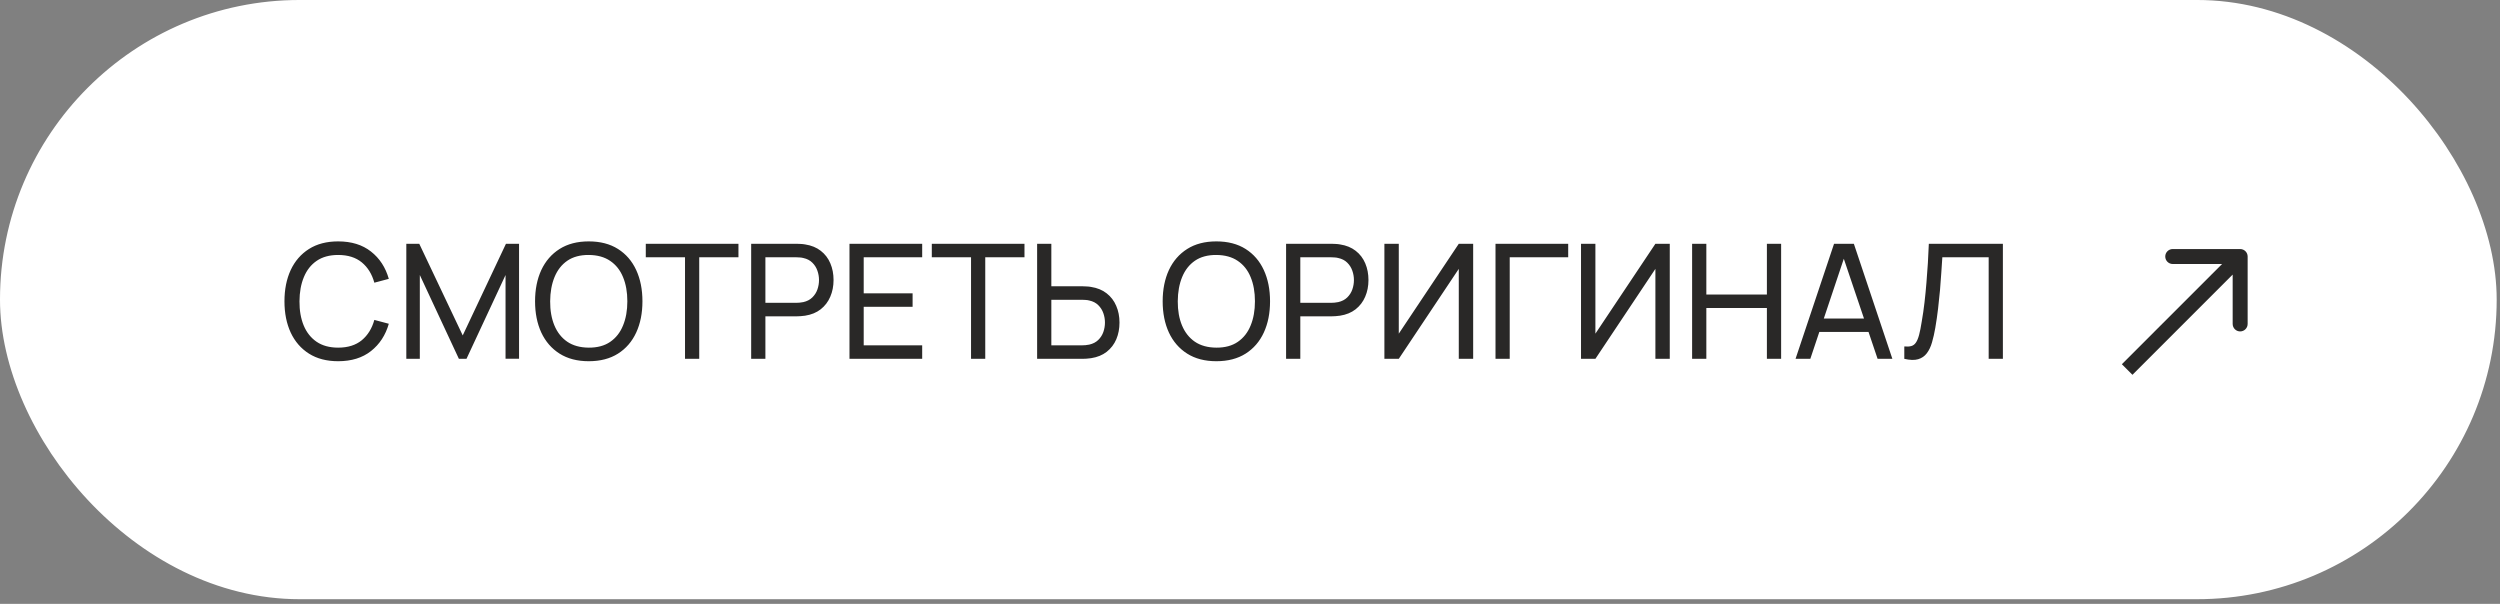<?xml version="1.0" encoding="UTF-8"?> <svg xmlns="http://www.w3.org/2000/svg" width="207" height="50" viewBox="0 0 207 50" fill="none"><rect x="0" y="0" width="207" height="50" fill="#808080" stroke="none"/> <rect x="0.413" y="0.413" width="205.899" height="48.787" rx="24.394" fill="white" stroke="white" stroke-width="0.827"></rect> <path d="M186.105 21.24C186.105 20.897 185.827 20.62 185.485 20.62H179.903C179.561 20.62 179.283 20.897 179.283 21.24C179.283 21.582 179.561 21.86 179.903 21.86L184.865 21.86V26.821C184.865 27.164 185.142 27.442 185.485 27.442C185.827 27.442 186.105 27.164 186.105 26.821V21.24ZM176.567 31.034L185.923 21.678L185.046 20.801L175.69 30.157L176.567 31.034Z" fill="#292827"></path> <path d="M27.999 29.909C27.05 29.909 26.246 29.7 25.584 29.281C24.922 28.862 24.418 28.28 24.069 27.535C23.725 26.789 23.553 25.927 23.553 24.948C23.553 23.969 23.725 23.107 24.069 22.361C24.418 21.616 24.922 21.034 25.584 20.615C26.246 20.196 27.05 19.987 27.999 19.987C29.101 19.987 30.007 20.267 30.717 20.827C31.432 21.387 31.924 22.141 32.193 23.089L30.995 23.407C30.801 22.697 30.455 22.137 29.957 21.726C29.458 21.316 28.806 21.111 27.999 21.111C27.289 21.111 26.698 21.272 26.226 21.594C25.754 21.916 25.399 22.366 25.161 22.944C24.922 23.517 24.801 24.185 24.797 24.948C24.792 25.706 24.909 26.375 25.147 26.952C25.386 27.526 25.743 27.976 26.219 28.302C26.695 28.624 27.289 28.785 27.999 28.785C28.806 28.785 29.458 28.58 29.957 28.17C30.455 27.755 30.801 27.195 30.995 26.489L32.193 26.807C31.924 27.751 31.432 28.505 30.717 29.069C30.007 29.629 29.101 29.909 27.999 29.909ZM33.643 29.711V20.185H34.715L38.314 27.773L41.893 20.185H42.977V29.704H41.859V22.772L38.625 29.711H37.996L34.761 22.772V29.711H33.643ZM48.749 29.909C47.8 29.909 46.996 29.7 46.334 29.281C45.673 28.862 45.168 28.28 44.819 27.535C44.475 26.789 44.303 25.927 44.303 24.948C44.303 23.969 44.475 23.107 44.819 22.361C45.168 21.616 45.673 21.034 46.334 20.615C46.996 20.196 47.8 19.987 48.749 19.987C49.701 19.987 50.508 20.196 51.17 20.615C51.831 21.034 52.334 21.616 52.678 22.361C53.022 23.107 53.194 23.969 53.194 24.948C53.194 25.927 53.022 26.789 52.678 27.535C52.334 28.28 51.831 28.862 51.17 29.281C50.508 29.7 49.701 29.909 48.749 29.909ZM48.749 28.785C49.459 28.789 50.05 28.631 50.522 28.308C50.998 27.982 51.353 27.53 51.587 26.952C51.825 26.375 51.944 25.706 51.944 24.948C51.944 24.185 51.825 23.517 51.587 22.944C51.353 22.37 50.998 21.923 50.522 21.601C50.05 21.279 49.459 21.116 48.749 21.111C48.039 21.107 47.448 21.265 46.976 21.587C46.508 21.909 46.156 22.359 45.917 22.937C45.679 23.515 45.558 24.185 45.553 24.948C45.549 25.706 45.666 26.372 45.904 26.946C46.142 27.519 46.497 27.969 46.969 28.295C47.446 28.617 48.039 28.78 48.749 28.785ZM56.719 29.711V21.303H53.471V20.185H61.144V21.303H57.896V29.711H56.719ZM62.197 29.711V20.185H65.962C66.054 20.185 66.164 20.189 66.292 20.198C66.42 20.203 66.544 20.216 66.663 20.238C67.179 20.317 67.611 20.494 67.959 20.767C68.312 21.041 68.577 21.387 68.753 21.806C68.93 22.22 69.018 22.681 69.018 23.188C69.018 23.691 68.927 24.152 68.746 24.571C68.57 24.985 68.305 25.332 67.953 25.61C67.604 25.883 67.174 26.059 66.663 26.139C66.544 26.156 66.42 26.17 66.292 26.178C66.164 26.187 66.054 26.192 65.962 26.192H63.375V29.711H62.197ZM63.375 25.074H65.922C66.006 25.074 66.1 25.069 66.206 25.06C66.317 25.052 66.42 25.036 66.517 25.014C66.822 24.944 67.068 24.816 67.258 24.63C67.452 24.441 67.593 24.22 67.681 23.969C67.77 23.713 67.814 23.453 67.814 23.188C67.814 22.924 67.77 22.666 67.681 22.414C67.593 22.159 67.452 21.936 67.258 21.746C67.068 21.557 66.822 21.429 66.517 21.363C66.42 21.336 66.317 21.321 66.206 21.316C66.1 21.307 66.006 21.303 65.922 21.303H63.375V25.074ZM70.337 29.711V20.185H76.357V21.303H71.515V24.287H75.563V25.404H71.515V28.593H76.357V29.711H70.337ZM80.402 29.711V21.303H77.153V20.185H84.827V21.303H81.579V29.711H80.402ZM85.874 29.711V20.185H87.051V23.704H89.638C89.731 23.704 89.841 23.709 89.969 23.718C90.097 23.722 90.22 23.735 90.339 23.757C90.851 23.837 91.281 24.013 91.629 24.287C91.982 24.56 92.246 24.906 92.423 25.325C92.604 25.74 92.694 26.201 92.694 26.708C92.694 27.21 92.606 27.671 92.43 28.09C92.253 28.505 91.989 28.851 91.636 29.129C91.287 29.402 90.855 29.579 90.339 29.658C90.22 29.676 90.097 29.689 89.969 29.698C89.841 29.706 89.731 29.711 89.638 29.711H85.874ZM87.051 28.593H89.598C89.682 28.593 89.777 28.589 89.883 28.58C89.993 28.571 90.097 28.555 90.194 28.533C90.498 28.463 90.745 28.335 90.934 28.15C91.129 27.96 91.27 27.74 91.358 27.488C91.446 27.232 91.49 26.972 91.49 26.708C91.49 26.443 91.446 26.185 91.358 25.934C91.27 25.678 91.129 25.455 90.934 25.265C90.745 25.076 90.498 24.948 90.194 24.882C90.097 24.855 89.993 24.84 89.883 24.835C89.777 24.827 89.682 24.822 89.598 24.822H87.051V28.593ZM100.714 29.909C99.766 29.909 98.961 29.7 98.3 29.281C97.638 28.862 97.133 28.28 96.785 27.535C96.441 26.789 96.269 25.927 96.269 24.948C96.269 23.969 96.441 23.107 96.785 22.361C97.133 21.616 97.638 21.034 98.3 20.615C98.961 20.196 99.766 19.987 100.714 19.987C101.667 19.987 102.474 20.196 103.136 20.615C103.797 21.034 104.3 21.616 104.644 22.361C104.988 23.107 105.16 23.969 105.16 24.948C105.16 25.927 104.988 26.789 104.644 27.535C104.3 28.28 103.797 28.862 103.136 29.281C102.474 29.7 101.667 29.909 100.714 29.909ZM100.714 28.785C101.424 28.789 102.015 28.631 102.487 28.308C102.964 27.982 103.319 27.53 103.552 26.952C103.79 26.375 103.909 25.706 103.909 24.948C103.909 24.185 103.79 23.517 103.552 22.944C103.319 22.37 102.964 21.923 102.487 21.601C102.015 21.279 101.424 21.116 100.714 21.111C100.004 21.107 99.413 21.265 98.942 21.587C98.474 21.909 98.121 22.359 97.883 22.937C97.645 23.515 97.524 24.185 97.519 24.948C97.515 25.706 97.632 26.372 97.87 26.946C98.108 27.519 98.463 27.969 98.935 28.295C99.411 28.617 100.004 28.78 100.714 28.785ZM106.488 29.711V20.185H110.252C110.345 20.185 110.455 20.189 110.583 20.198C110.711 20.203 110.835 20.216 110.954 20.238C111.47 20.317 111.902 20.494 112.25 20.767C112.603 21.041 112.868 21.387 113.044 21.806C113.22 22.22 113.309 22.681 113.309 23.188C113.309 23.691 113.218 24.152 113.037 24.571C112.861 24.985 112.596 25.332 112.244 25.61C111.895 25.883 111.465 26.059 110.954 26.139C110.835 26.156 110.711 26.17 110.583 26.178C110.455 26.187 110.345 26.192 110.252 26.192H107.666V29.711H106.488ZM107.666 25.074H110.213C110.297 25.074 110.391 25.069 110.497 25.06C110.607 25.052 110.711 25.036 110.808 25.014C111.112 24.944 111.359 24.816 111.549 24.63C111.743 24.441 111.884 24.22 111.972 23.969C112.061 23.713 112.105 23.453 112.105 23.188C112.105 22.924 112.061 22.666 111.972 22.414C111.884 22.159 111.743 21.936 111.549 21.746C111.359 21.557 111.112 21.429 110.808 21.363C110.711 21.336 110.607 21.321 110.497 21.316C110.391 21.307 110.297 21.303 110.213 21.303H107.666V25.074ZM121.978 29.711H120.787V22.262L115.819 29.711H114.628V20.185H115.819V27.627L120.787 20.185H121.978V29.711ZM123.828 29.711V20.185H129.847V21.303H125.005V29.711H123.828ZM138.257 29.711H137.067V22.262L132.099 29.711H130.908V20.185H132.099V27.627L137.067 20.185H138.257V29.711ZM140.107 29.711V20.185H141.285V24.386H146.299V20.185H147.477V29.711H146.299V25.504H141.285V29.711H140.107ZM148.671 29.711L151.859 20.185H153.5L156.688 29.711H155.465L152.481 20.873H152.852L149.895 29.711H148.671ZM150.205 27.482V26.377H155.154V27.482H150.205ZM157.676 29.711V28.686C157.91 28.708 158.104 28.697 158.258 28.652C158.413 28.608 158.538 28.514 158.635 28.368C158.737 28.223 158.825 28.011 158.9 27.733C158.975 27.451 159.048 27.085 159.118 26.635C159.211 26.106 159.288 25.572 159.35 25.034C159.412 24.491 159.465 23.949 159.509 23.407C159.557 22.86 159.597 22.317 159.628 21.779C159.659 21.237 159.685 20.705 159.707 20.185H165.839V29.711H164.662V21.303H160.825C160.799 21.704 160.77 22.134 160.739 22.593C160.713 23.047 160.677 23.521 160.633 24.015C160.589 24.509 160.536 25.018 160.474 25.543C160.413 26.068 160.336 26.602 160.243 27.144C160.168 27.581 160.078 27.98 159.972 28.342C159.87 28.703 159.727 29.005 159.542 29.248C159.361 29.49 159.121 29.656 158.821 29.744C158.525 29.832 158.144 29.821 157.676 29.711Z" fill="#292827"></path> </svg> 